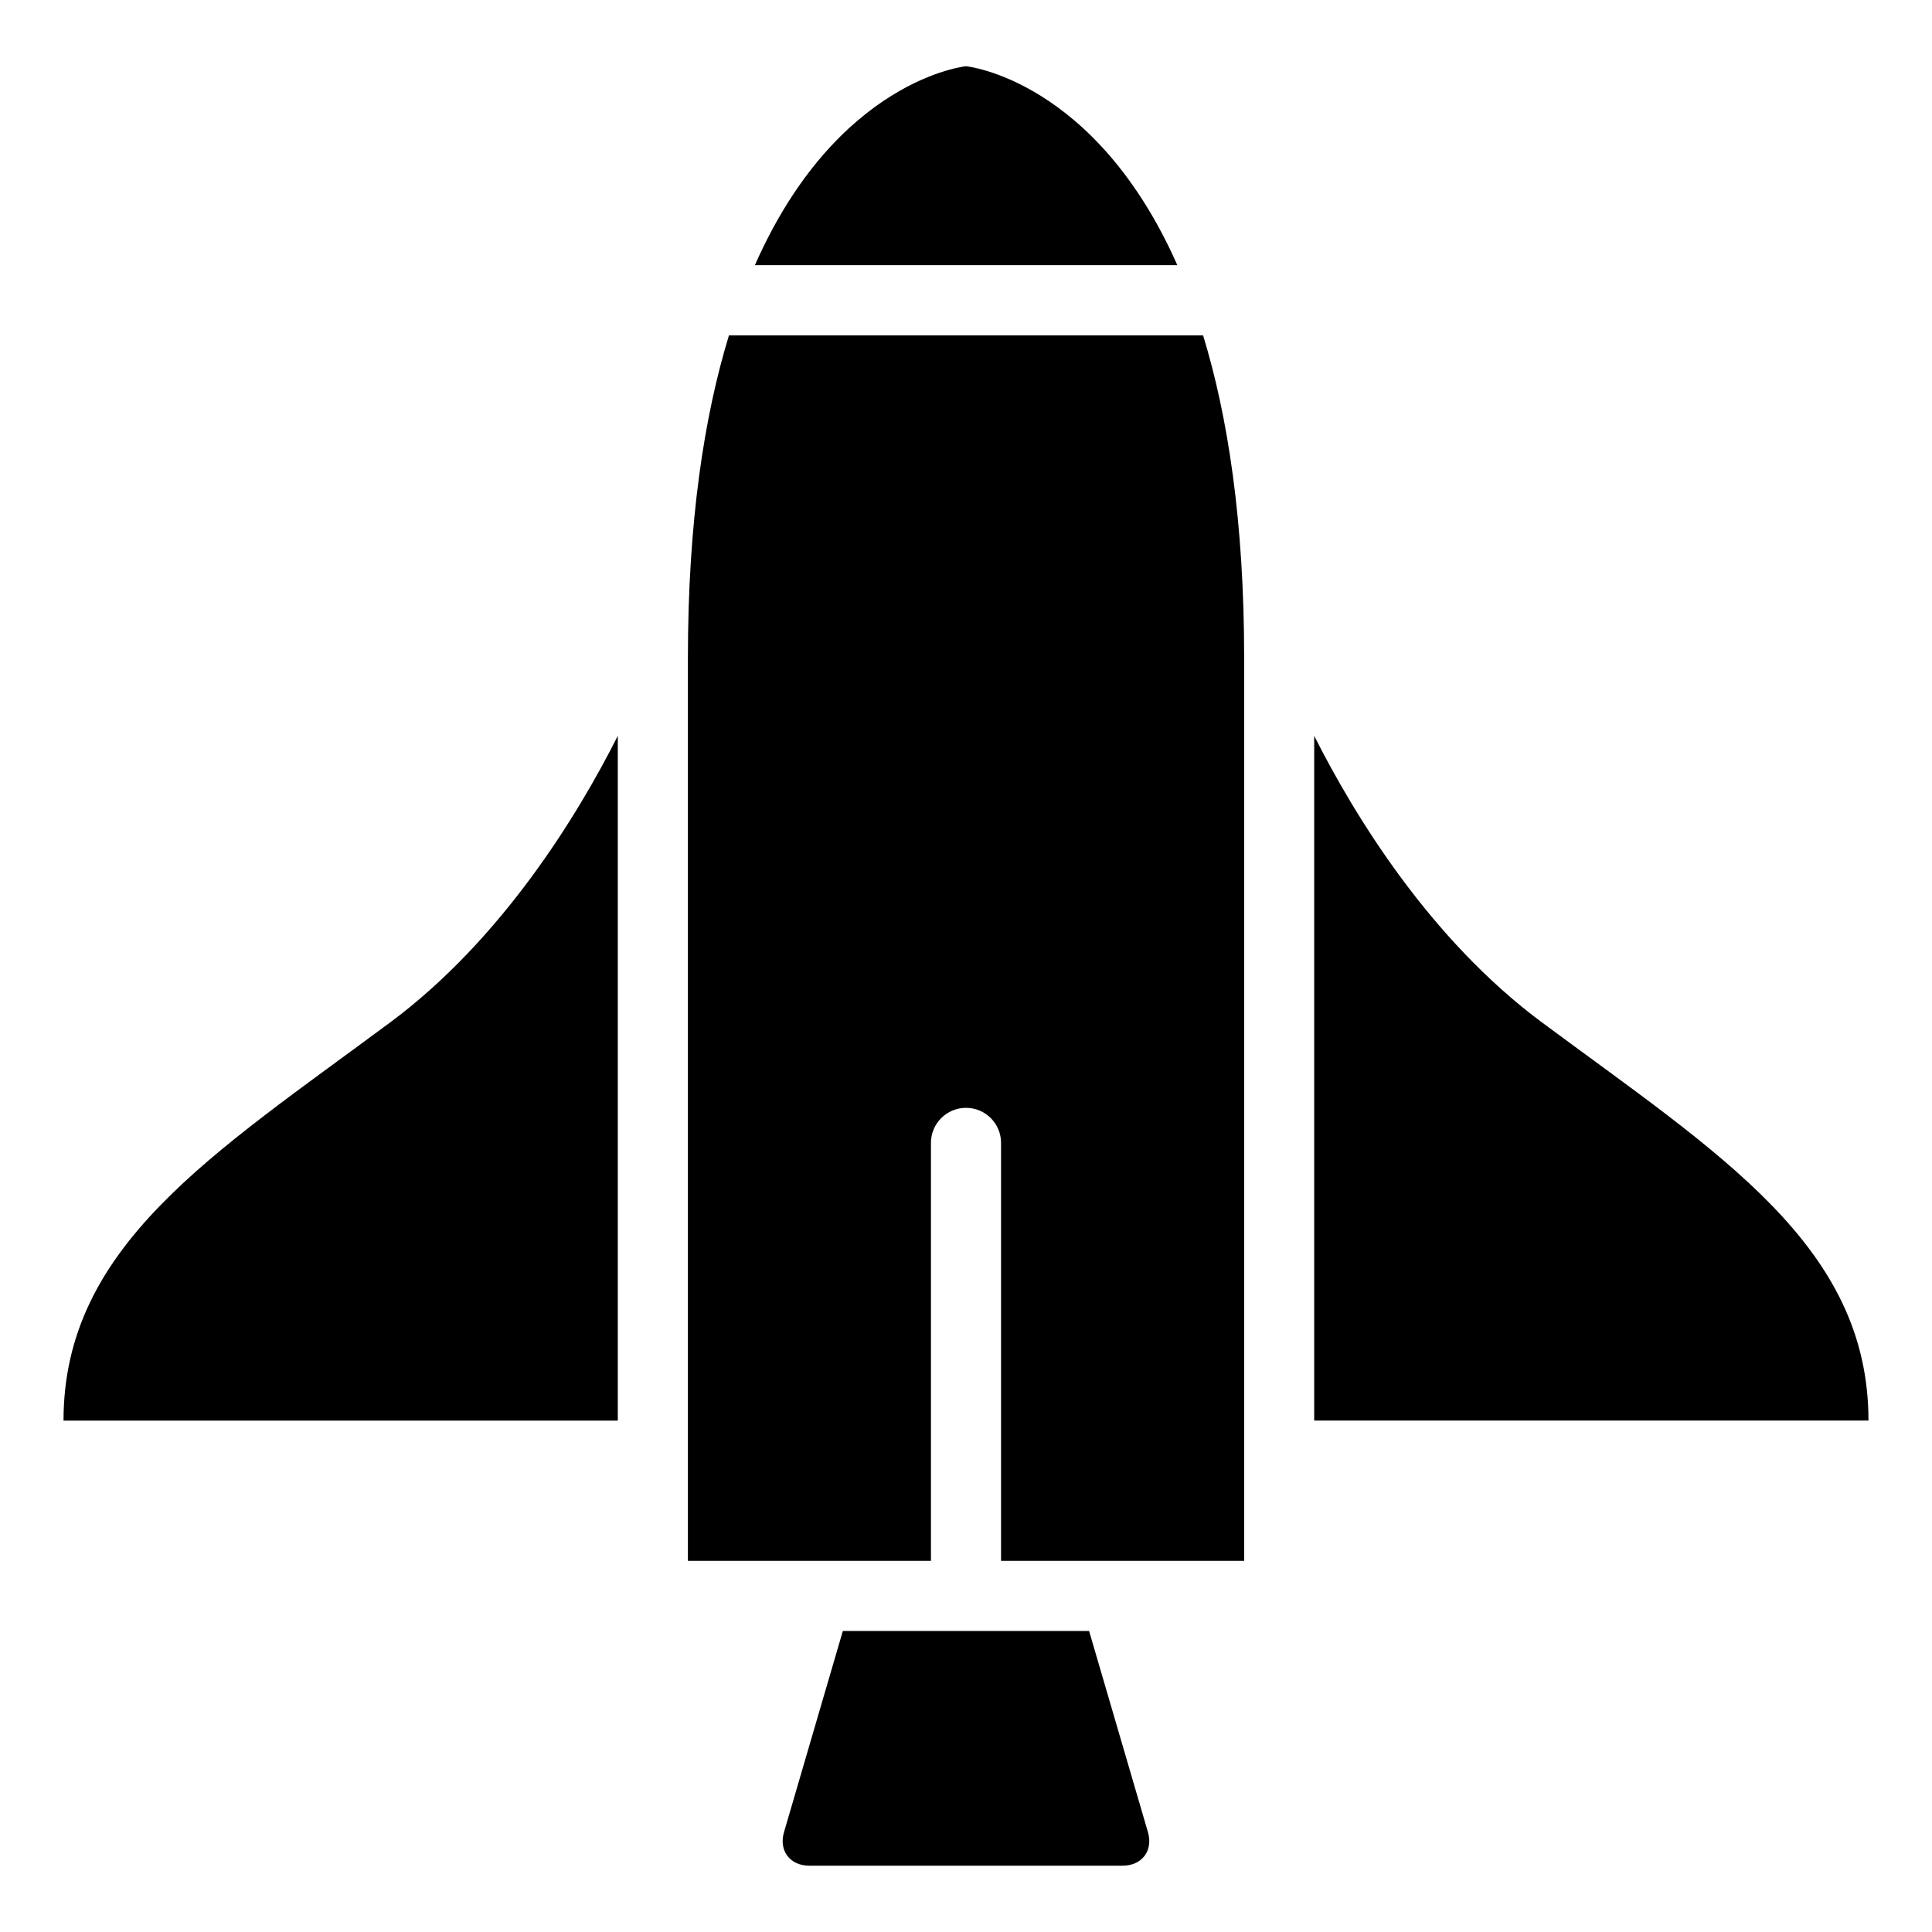<?xml version="1.0" encoding="UTF-8"?>
<!-- Uploaded to: ICON Repo, www.iconrepo.com, Generator: ICON Repo Mixer Tools -->
<svg fill="#000000" width="800px" height="800px" version="1.1" viewBox="144 144 512 512" xmlns="http://www.w3.org/2000/svg">
 <g>
  <path d="m432.62 576.22h-65.258l-15.586 53.293c-1.449 4.93 1.574 8.91 6.676 8.91h83.082c5.102 0 8.125-4 6.676-8.91z"/>
  <path d="m400 161.55s-34.148 3.352-55.953 52.727h111.96c-21.84-49.371-56.004-52.727-56.004-52.727z"/>
  <path d="m247.33 415c-47.043 34.906-86.496 59.23-86.496 105.47h146.89v-181.46c-10.676 21.141-30.668 53.922-60.395 75.996z"/>
  <path d="m552.7 415c-29.773-22.074-49.75-54.852-60.426-75.996v181.46h146.89c0.004-46.242-39.406-70.566-86.465-105.47z"/>
  <path d="m337.18 232.88c-6.551 21.426-10.879 49.262-10.879 85.488v239.28h64.41v-110.77c0-5.133 4.156-9.289 9.289-9.289s9.289 4.156 9.289 9.289v110.77h64.426v-239.28c0-36.227-4.328-64.047-10.879-85.488z"/>
 </g>
</svg>